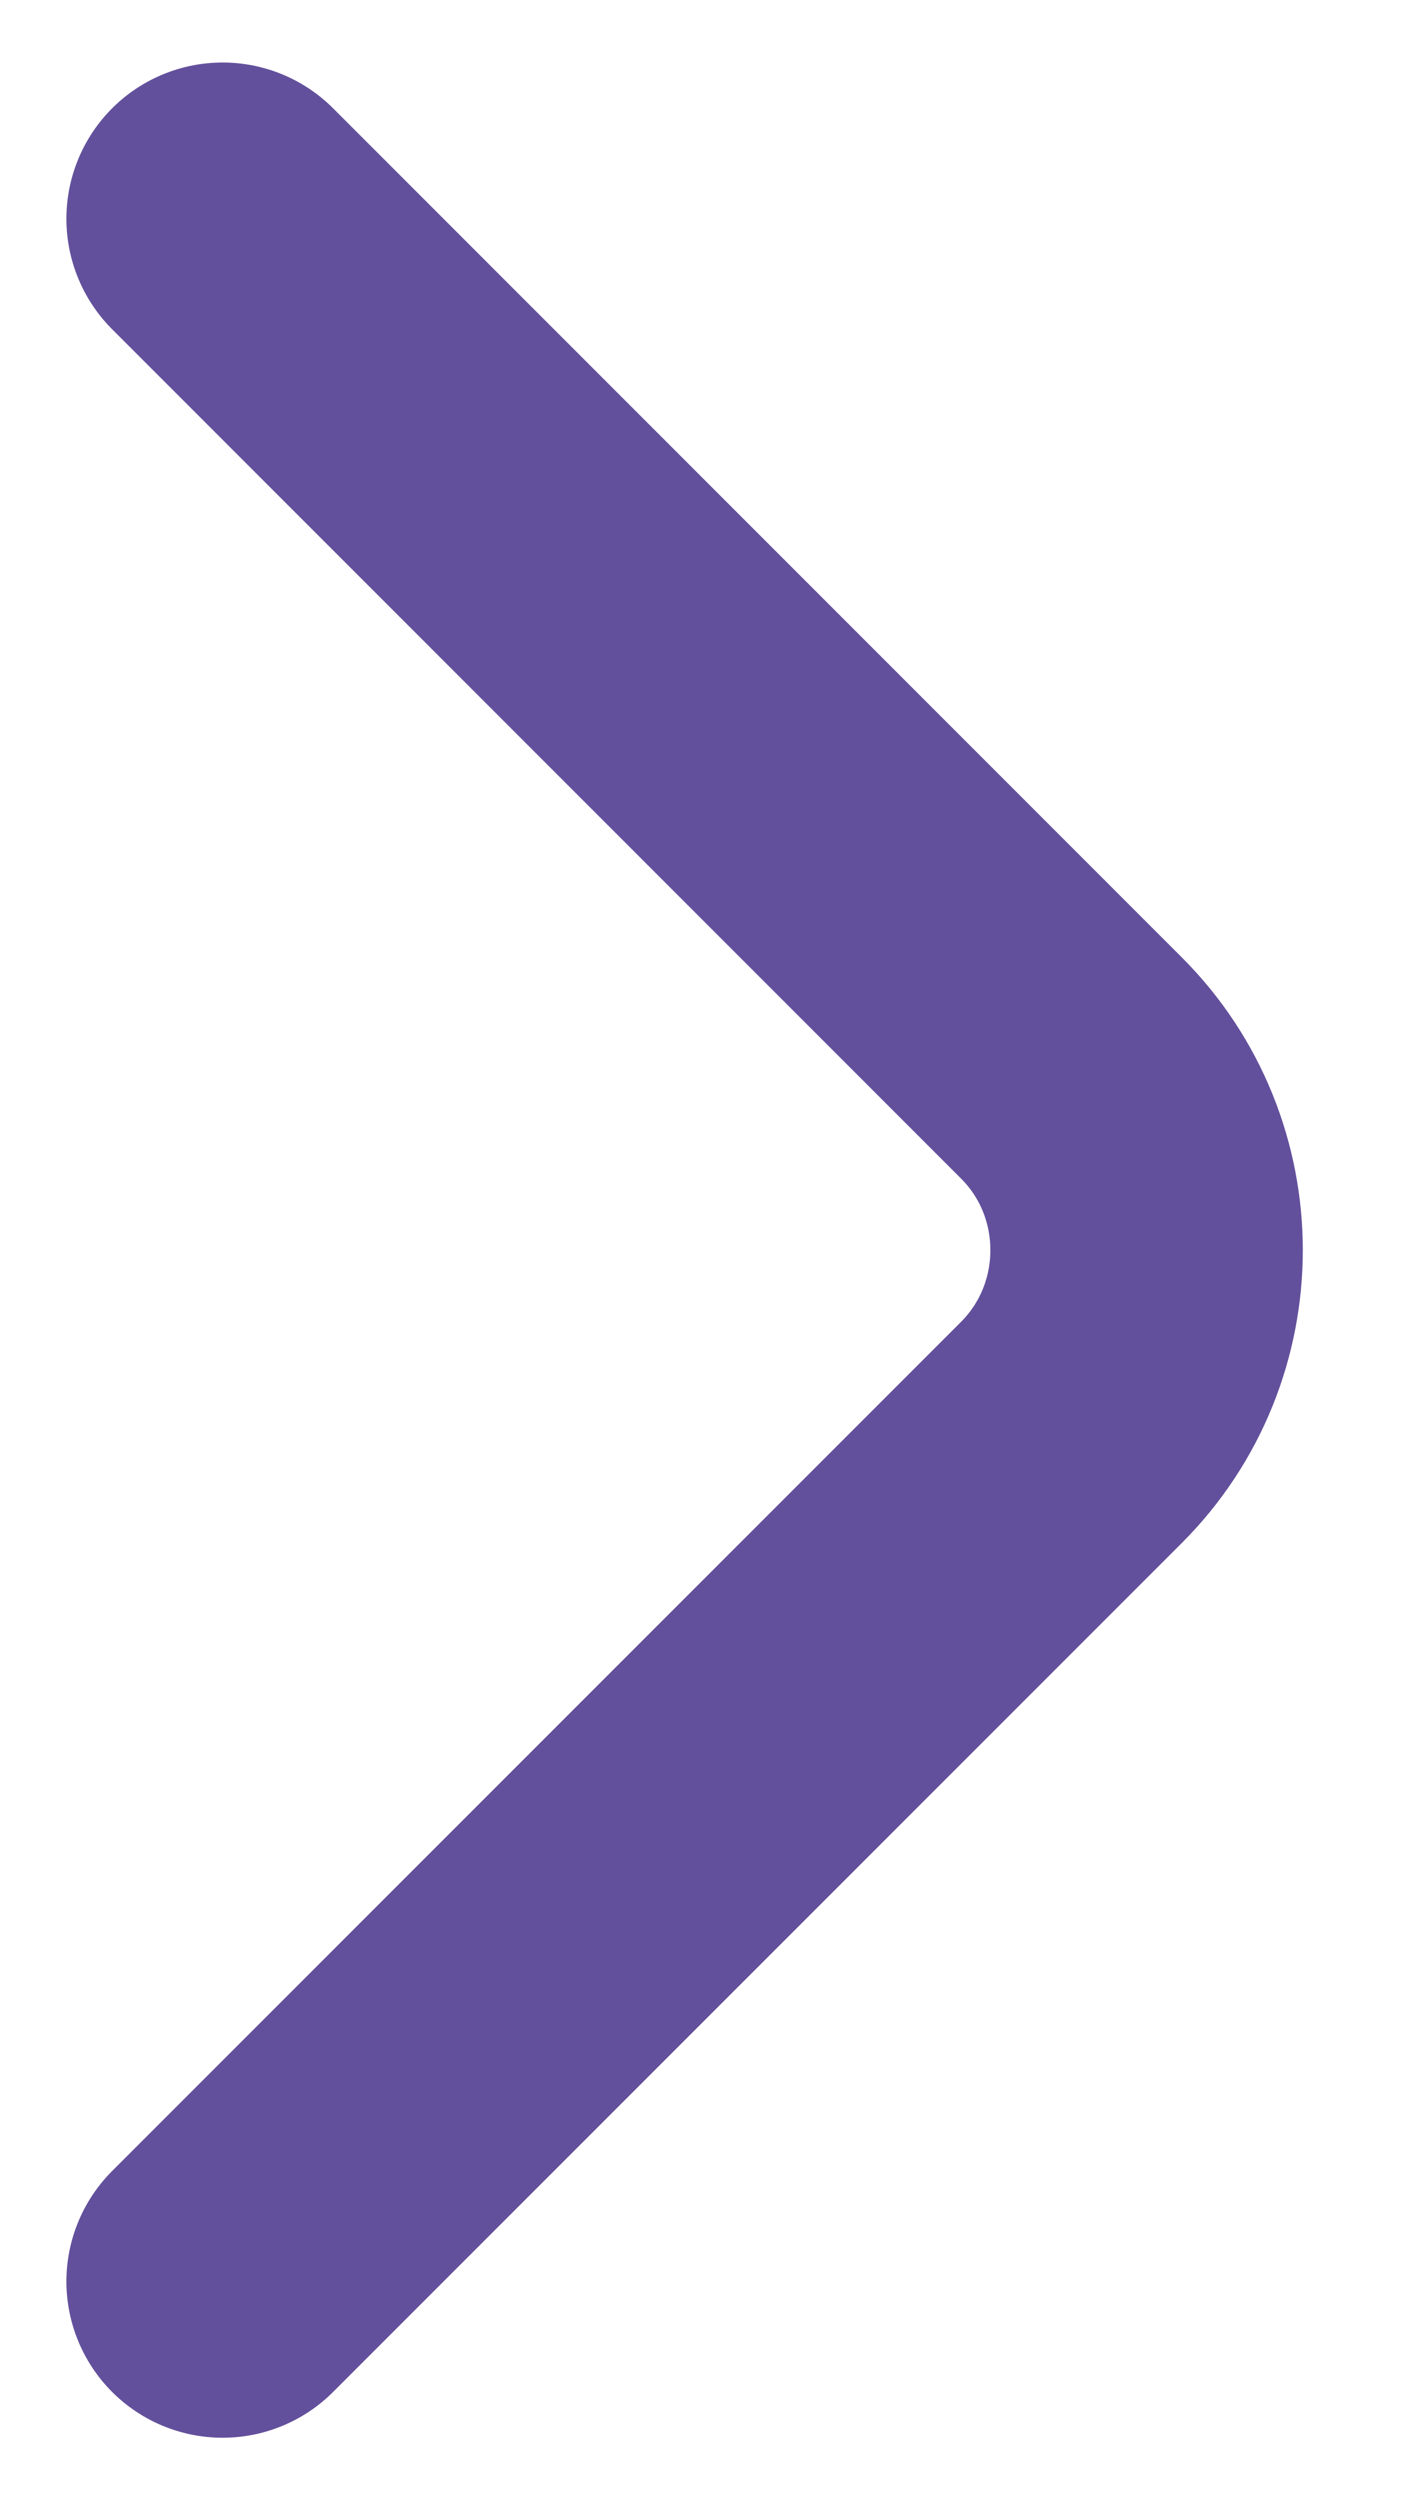 <svg width="9" height="16" viewBox="0 0 9 16" fill="none" xmlns="http://www.w3.org/2000/svg">
<path d="M1.425 14.6L6.858 9.167C7.5 8.525 7.5 7.475 6.858 6.834L1.425 1.4" stroke="#63509c" stroke-width="2" stroke-miterlimit="10" stroke-linecap="round" stroke-linejoin="round"/>
</svg>
